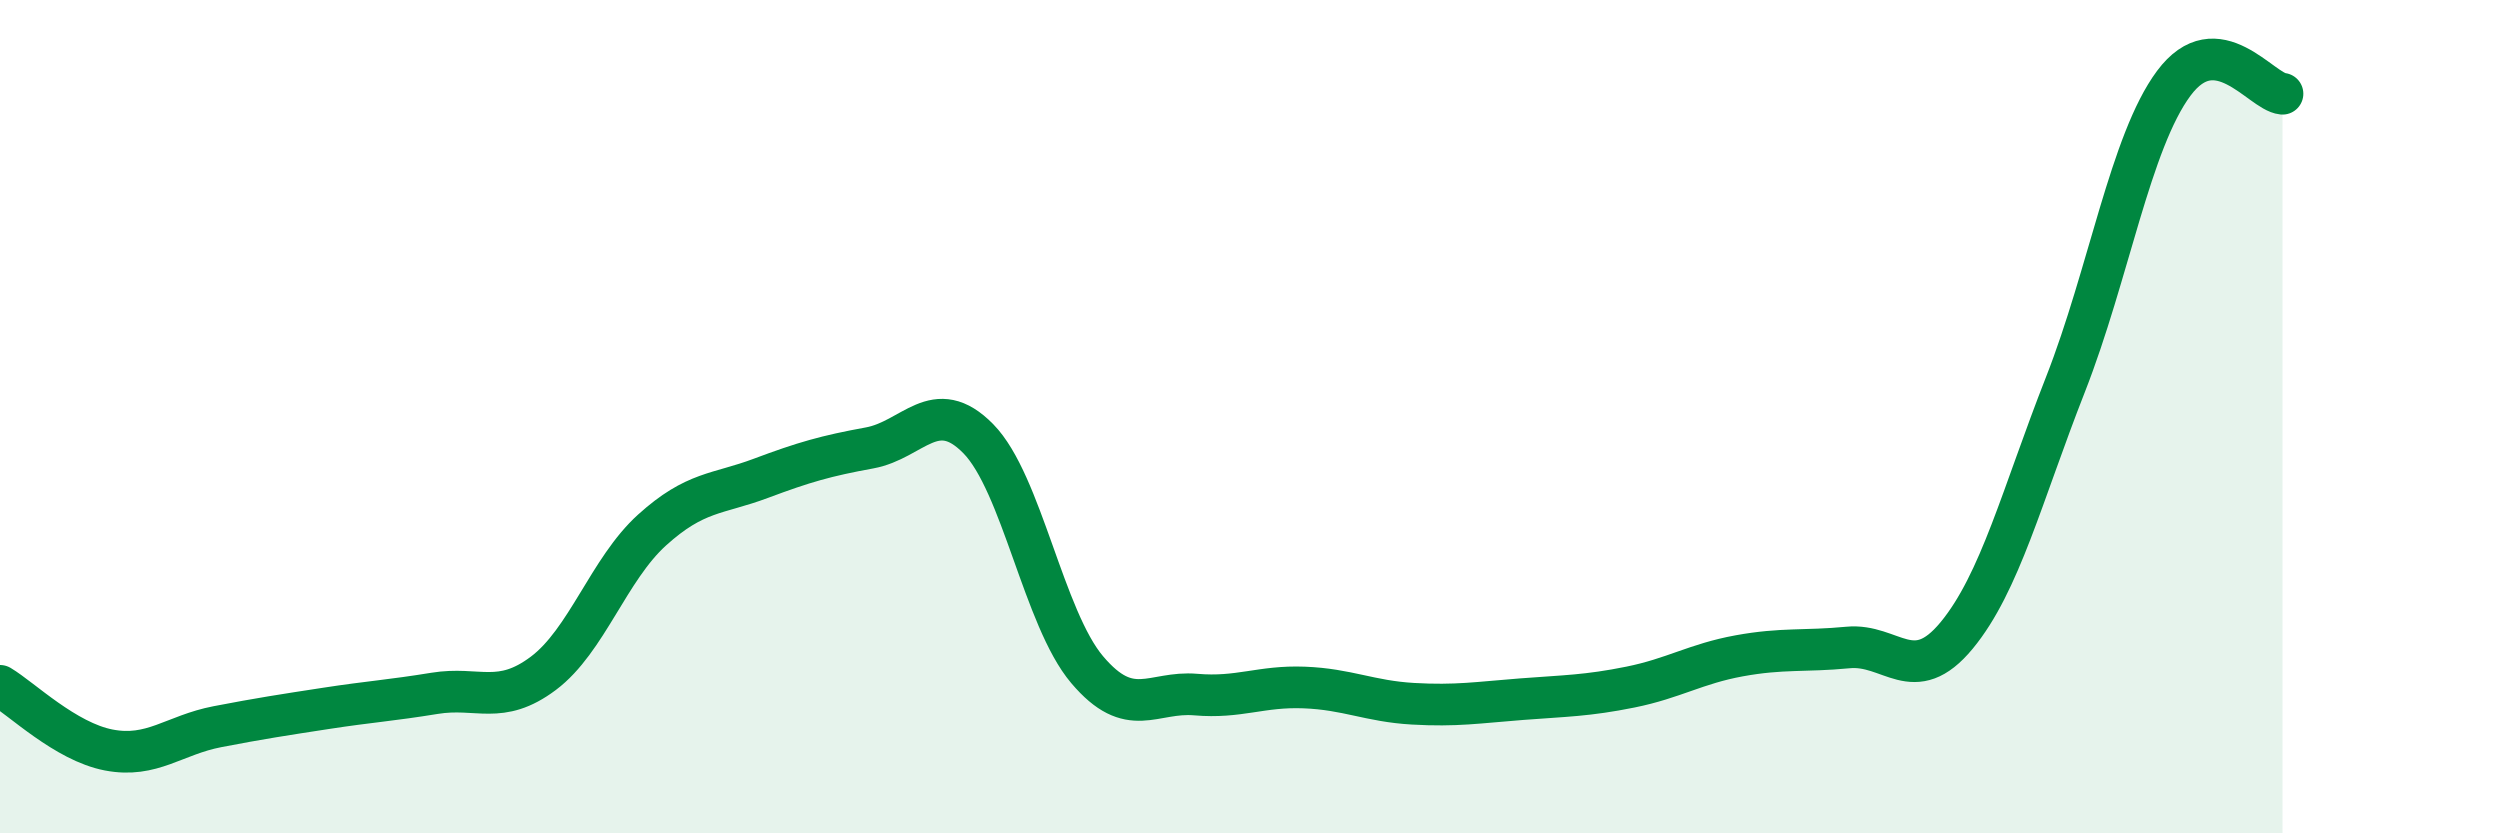 
    <svg width="60" height="20" viewBox="0 0 60 20" xmlns="http://www.w3.org/2000/svg">
      <path
        d="M 0,16.46 C 0.52,16.77 1.57,17.8 2.61,18 C 3.65,18.2 4.18,17.64 5.22,17.44 C 6.26,17.24 6.79,17.16 7.83,17 C 8.87,16.84 9.39,16.81 10.43,16.64 C 11.47,16.47 12,16.94 13.04,16.16 C 14.08,15.38 14.61,13.66 15.65,12.72 C 16.69,11.78 17.22,11.87 18.26,11.48 C 19.3,11.09 19.83,10.94 20.87,10.75 C 21.91,10.56 22.44,9.47 23.48,10.53 C 24.52,11.59 25.05,14.84 26.09,16.07 C 27.13,17.3 27.66,16.58 28.7,16.67 C 29.74,16.76 30.26,16.46 31.3,16.5 C 32.34,16.54 32.87,16.83 33.91,16.89 C 34.95,16.95 35.48,16.86 36.52,16.78 C 37.56,16.7 38.09,16.7 39.13,16.49 C 40.17,16.28 40.7,15.93 41.74,15.74 C 42.78,15.55 43.31,15.64 44.35,15.54 C 45.39,15.44 45.92,16.51 46.96,15.25 C 48,13.99 48.53,11.88 49.57,9.23 C 50.61,6.58 51.13,3.4 52.17,2 C 53.21,0.6 54.26,2.2 54.78,2.25L54.78 20L0 20Z"
        fill="#008740"
        opacity="0.1"
        stroke-linecap="round"
        stroke-linejoin="round"
      />
      <path
        d="M 0,16.46 C 0.52,16.77 1.57,17.8 2.61,18 C 3.65,18.2 4.18,17.64 5.22,17.44 C 6.26,17.24 6.79,17.16 7.83,17 C 8.87,16.84 9.39,16.81 10.43,16.64 C 11.47,16.47 12,16.94 13.04,16.16 C 14.08,15.38 14.61,13.66 15.65,12.72 C 16.69,11.78 17.22,11.87 18.26,11.48 C 19.3,11.09 19.83,10.94 20.87,10.75 C 21.91,10.56 22.44,9.47 23.48,10.53 C 24.52,11.59 25.05,14.84 26.09,16.07 C 27.13,17.3 27.66,16.58 28.7,16.67 C 29.74,16.76 30.26,16.46 31.3,16.5 C 32.34,16.54 32.87,16.83 33.91,16.89 C 34.95,16.95 35.48,16.86 36.52,16.78 C 37.56,16.7 38.09,16.7 39.13,16.49 C 40.17,16.28 40.7,15.93 41.74,15.74 C 42.78,15.55 43.31,15.64 44.35,15.54 C 45.39,15.44 45.92,16.51 46.96,15.25 C 48,13.99 48.53,11.88 49.57,9.23 C 50.61,6.58 51.13,3.4 52.17,2 C 53.21,0.6 54.26,2.2 54.78,2.25"
        stroke="#008740"
        stroke-width="1"
        fill="none"
        stroke-linecap="round"
        stroke-linejoin="round"
      />
    </svg>
  